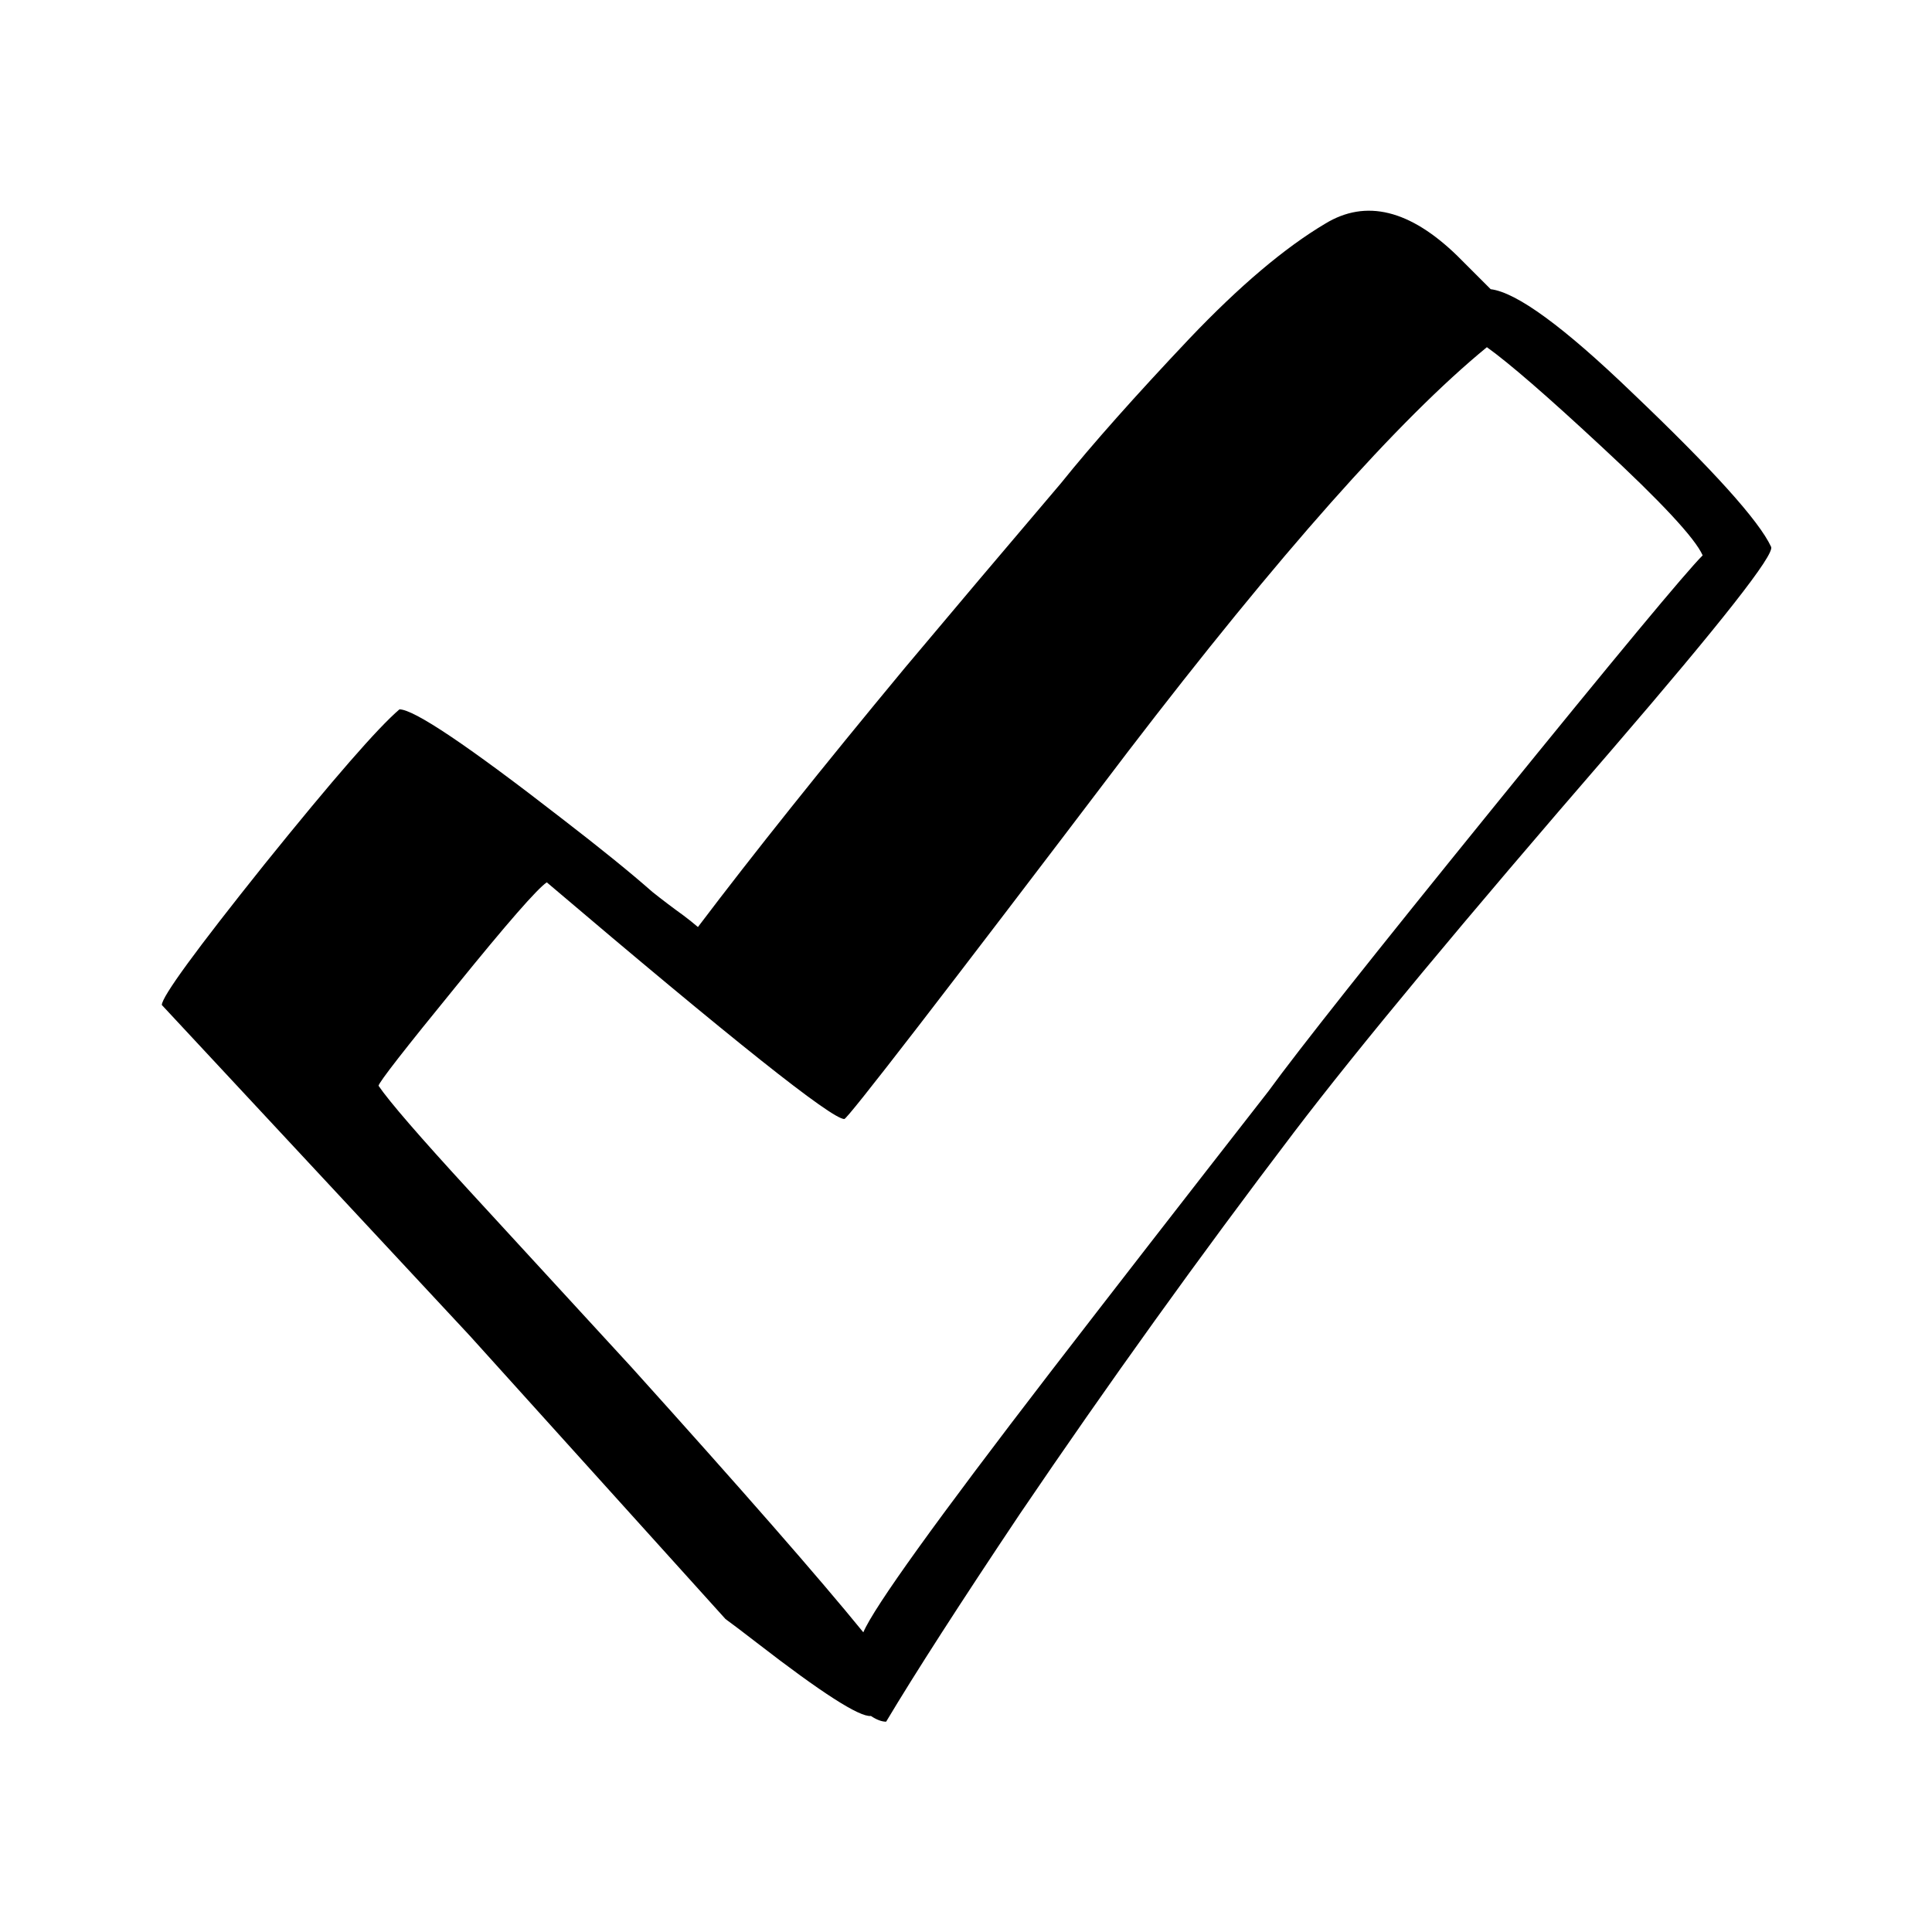 <?xml version="1.0" encoding="UTF-8"?>
<!-- Uploaded to: SVG Repo, www.svgrepo.com, Generator: SVG Repo Mixer Tools -->
<svg fill="#000000" width="800px" height="800px" version="1.1" viewBox="144 144 512 512" xmlns="http://www.w3.org/2000/svg">
 <path d="m613.36 288.91c-3.191-6.887-15.453-20.488-36.781-40.809-18.137-17.469-30.648-26.621-37.531-27.461-2.519-2.516-5.457-5.457-8.816-8.816-12.598-12.258-24.27-15.113-35.016-8.562-10.75 6.379-22.754 16.539-36.023 30.48-14.441 15.281-25.777 28.043-34.008 38.289-15.281 17.969-29.051 34.258-41.312 48.871-22 26.531-40.305 49.457-54.914 68.77-1.176-1.008-2.434-2.016-3.777-3.023-3.023-2.184-5.793-4.285-8.312-6.297-5.711-5.039-13.688-11.504-23.934-19.398-24.852-19.312-39.211-28.969-43.074-28.969-5.711 4.871-17.633 18.559-35.77 41.059-18.137 22.672-27.207 35.102-27.207 37.285l81.617 87.66c0.168 0.168 22.754 25.191 67.762 75.07 1.848 1.344 4.621 3.441 8.312 6.297 17.133 13.266 27.207 19.73 30.23 19.395 1.512 1.008 2.856 1.512 4.031 1.512 7.723-12.93 19.562-31.32 35.516-55.168 23.344-34.426 47.527-68.098 72.551-101.01 17.129-22.504 45.176-56.258 84.137-101.27 29.219-33.922 43.328-51.895 42.32-53.906m-45.094-26.703c15.957 14.777 24.941 24.434 26.957 28.969-4.535 4.535-23.008 26.785-55.422 66.754-31.738 39.129-51.641 64.238-59.699 75.32-22.672 29.055-41.902 53.824-57.688 74.312-30.227 39.297-46.77 62.305-49.625 69.02-11.754-14.441-32.242-37.867-61.465-70.281-20.656-22.5-34.93-38.035-42.824-46.602-13.266-14.441-21.328-23.762-24.184-27.961 0.168-1.008 6.969-9.738 20.406-26.199 13.602-16.793 21.664-26.027 24.184-27.707 49.203 41.816 75.484 62.723 78.844 62.723 0.84 0 25.863-32.41 75.07-97.234 40.137-52.398 71.875-88.168 95.219-107.31 5.879 4.199 15.953 12.934 30.227 26.199z"/>
</svg>